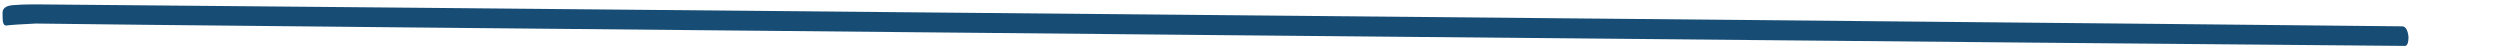 <?xml version="1.0" encoding="UTF-8"?> <svg xmlns="http://www.w3.org/2000/svg" xmlns:xlink="http://www.w3.org/1999/xlink" width="393" height="8" viewBox="0 0 393 8"><defs><clipPath id="a"><rect width="393" height="8" transform="translate(164 2907)" fill="#553636" opacity="0.454"></rect></clipPath></defs><g transform="translate(-164 -2907)" clip-path="url(#a)"><path d="M21.438,360.012l-.816-.3q-1.126-.423-.393-2.391c.114-.43.322-1.063.633-1.891l.385-1.038c.138-.369,8-20.343,19.894-50.558C78.56,208.8,155.9,12.468,157.58,8.346c.193-.517.835-.634,1.917-.347q1.148.427,1.145.958c-.892,2.4-134.525,341.622-136.571,346.483q-1.132,3.421-1.372,4.45Q22.5,360.411,21.438,360.012Z" transform="matrix(0.358, 0.934, -0.934, 0.358, 492.989, 2760.971)" fill="#174c75"></path></g></svg> 